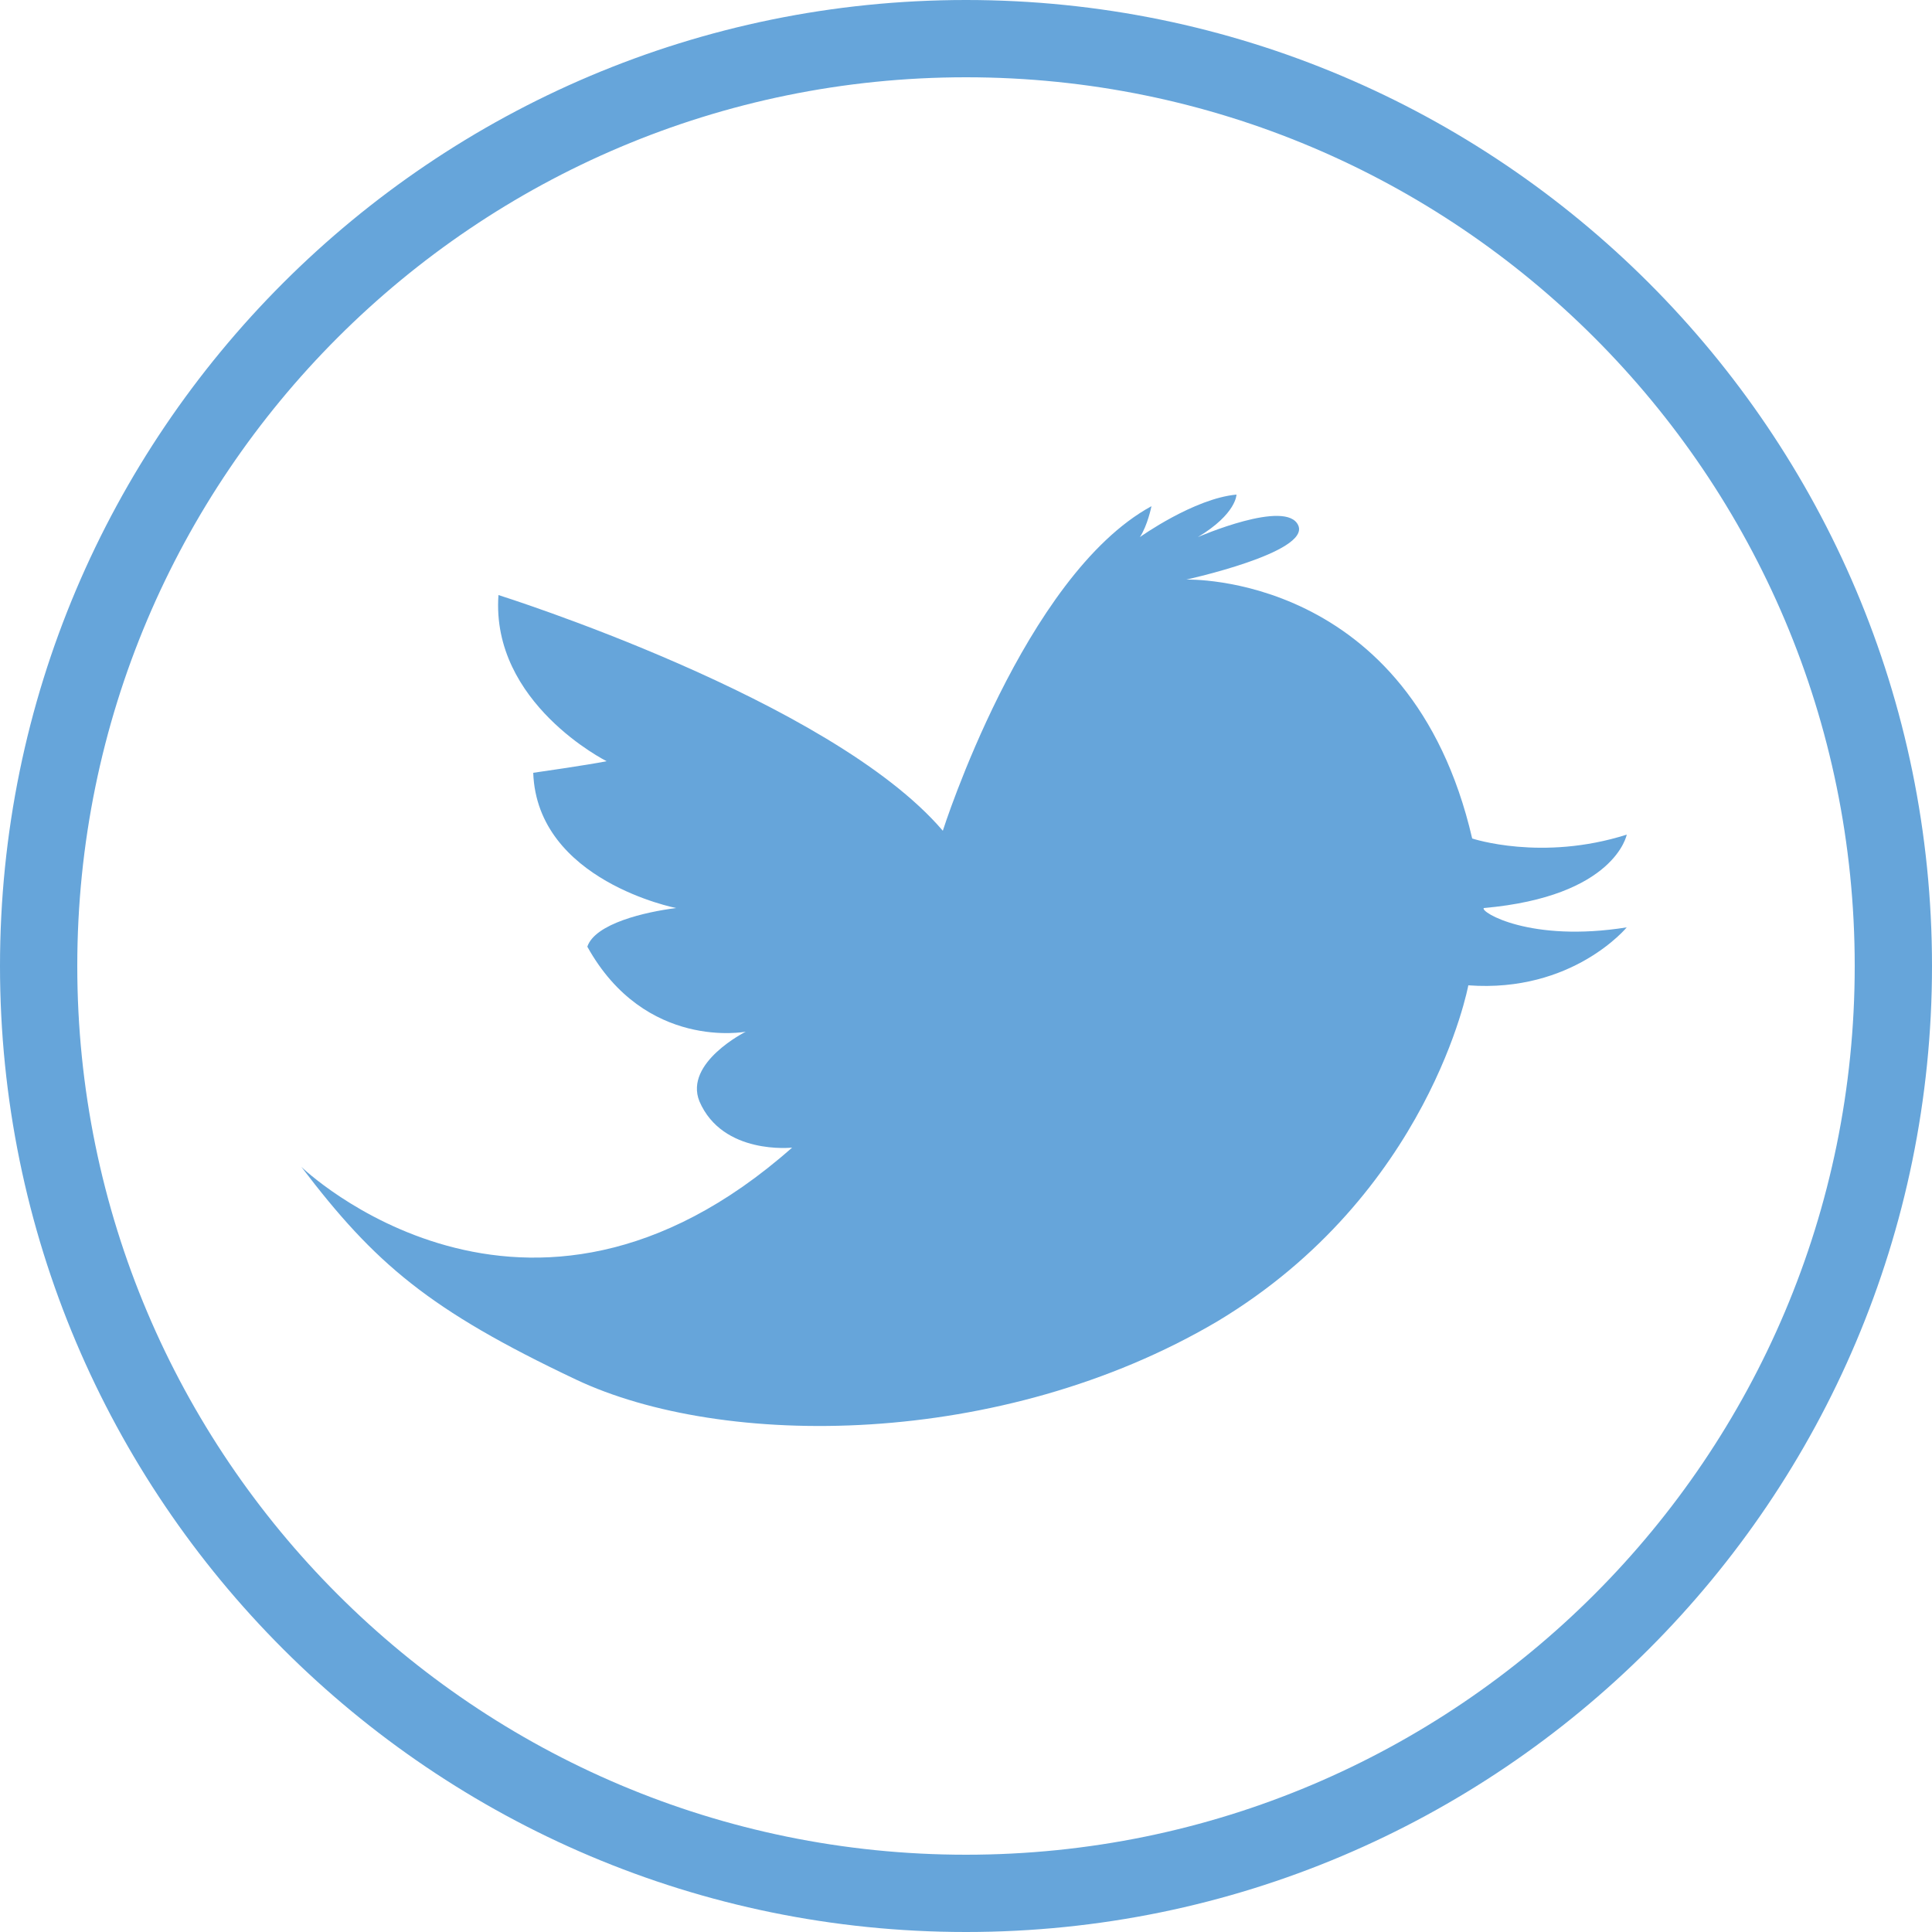 <?xml version="1.0" encoding="utf-8"?>
<!-- Generator: Adobe Illustrator 27.3.1, SVG Export Plug-In . SVG Version: 6.00 Build 0)  -->
<svg version="1.1" id="Layer_1" xmlns="http://www.w3.org/2000/svg" xmlns:xlink="http://www.w3.org/1999/xlink" x="0px" y="0px"
	 viewBox="0 0 50 50" style="enable-background:new 0 0 50 50;" xml:space="preserve">
<style type="text/css">
	.st0{fill:#66A5DA;}
</style>
<g>
	<path class="st0" d="M25,2c12.7,0,23,10.3,23,23S37.7,48,25,48S2,37.7,2,25S12.3,2,25,2 M25,0C11.2,0,0,11.2,0,25s11.2,25,25,25
		s25-11.2,25-25S38.8,0,25,0L25,0z"/>
</g>
<path class="st0" d="M42.1,24c0,0-1.4,1.7-4.1,1.5c0,0-1,5.4-6.5,8.7c-5.6,3.3-12.8,3.3-16.6,1.5s-5.2-3-7.1-5.5
	c0,0,5.8,5.6,12.7-0.5c0,0-1.8,0.2-2.4-1.2c-0.4-1,1.2-1.8,1.2-1.8s-2.6,0.5-4.1-2.2c0.2-0.6,1.5-0.9,2.3-1c0,0-3.6-0.7-3.7-3.5
	c0,0,1.4-0.2,1.9-0.3c0,0-3-1.5-2.8-4.3c0,0,8.6,2.7,11.5,6.1c0,0,2.1-6.6,5.4-8.4c0,0-0.1,0.5-0.3,0.8c0,0,1.4-1,2.5-1.1
	c0,0,0,0.5-1,1.1c0,0,2.3-1,2.6-0.3S30.7,15,30.7,15s5.8-0.2,7.4,6.7c0,0,1.8,0.6,4-0.1c0,0-0.3,1.6-3.7,1.9
	C38.3,23.6,39.6,24.4,42.1,24z"/>
</svg>
